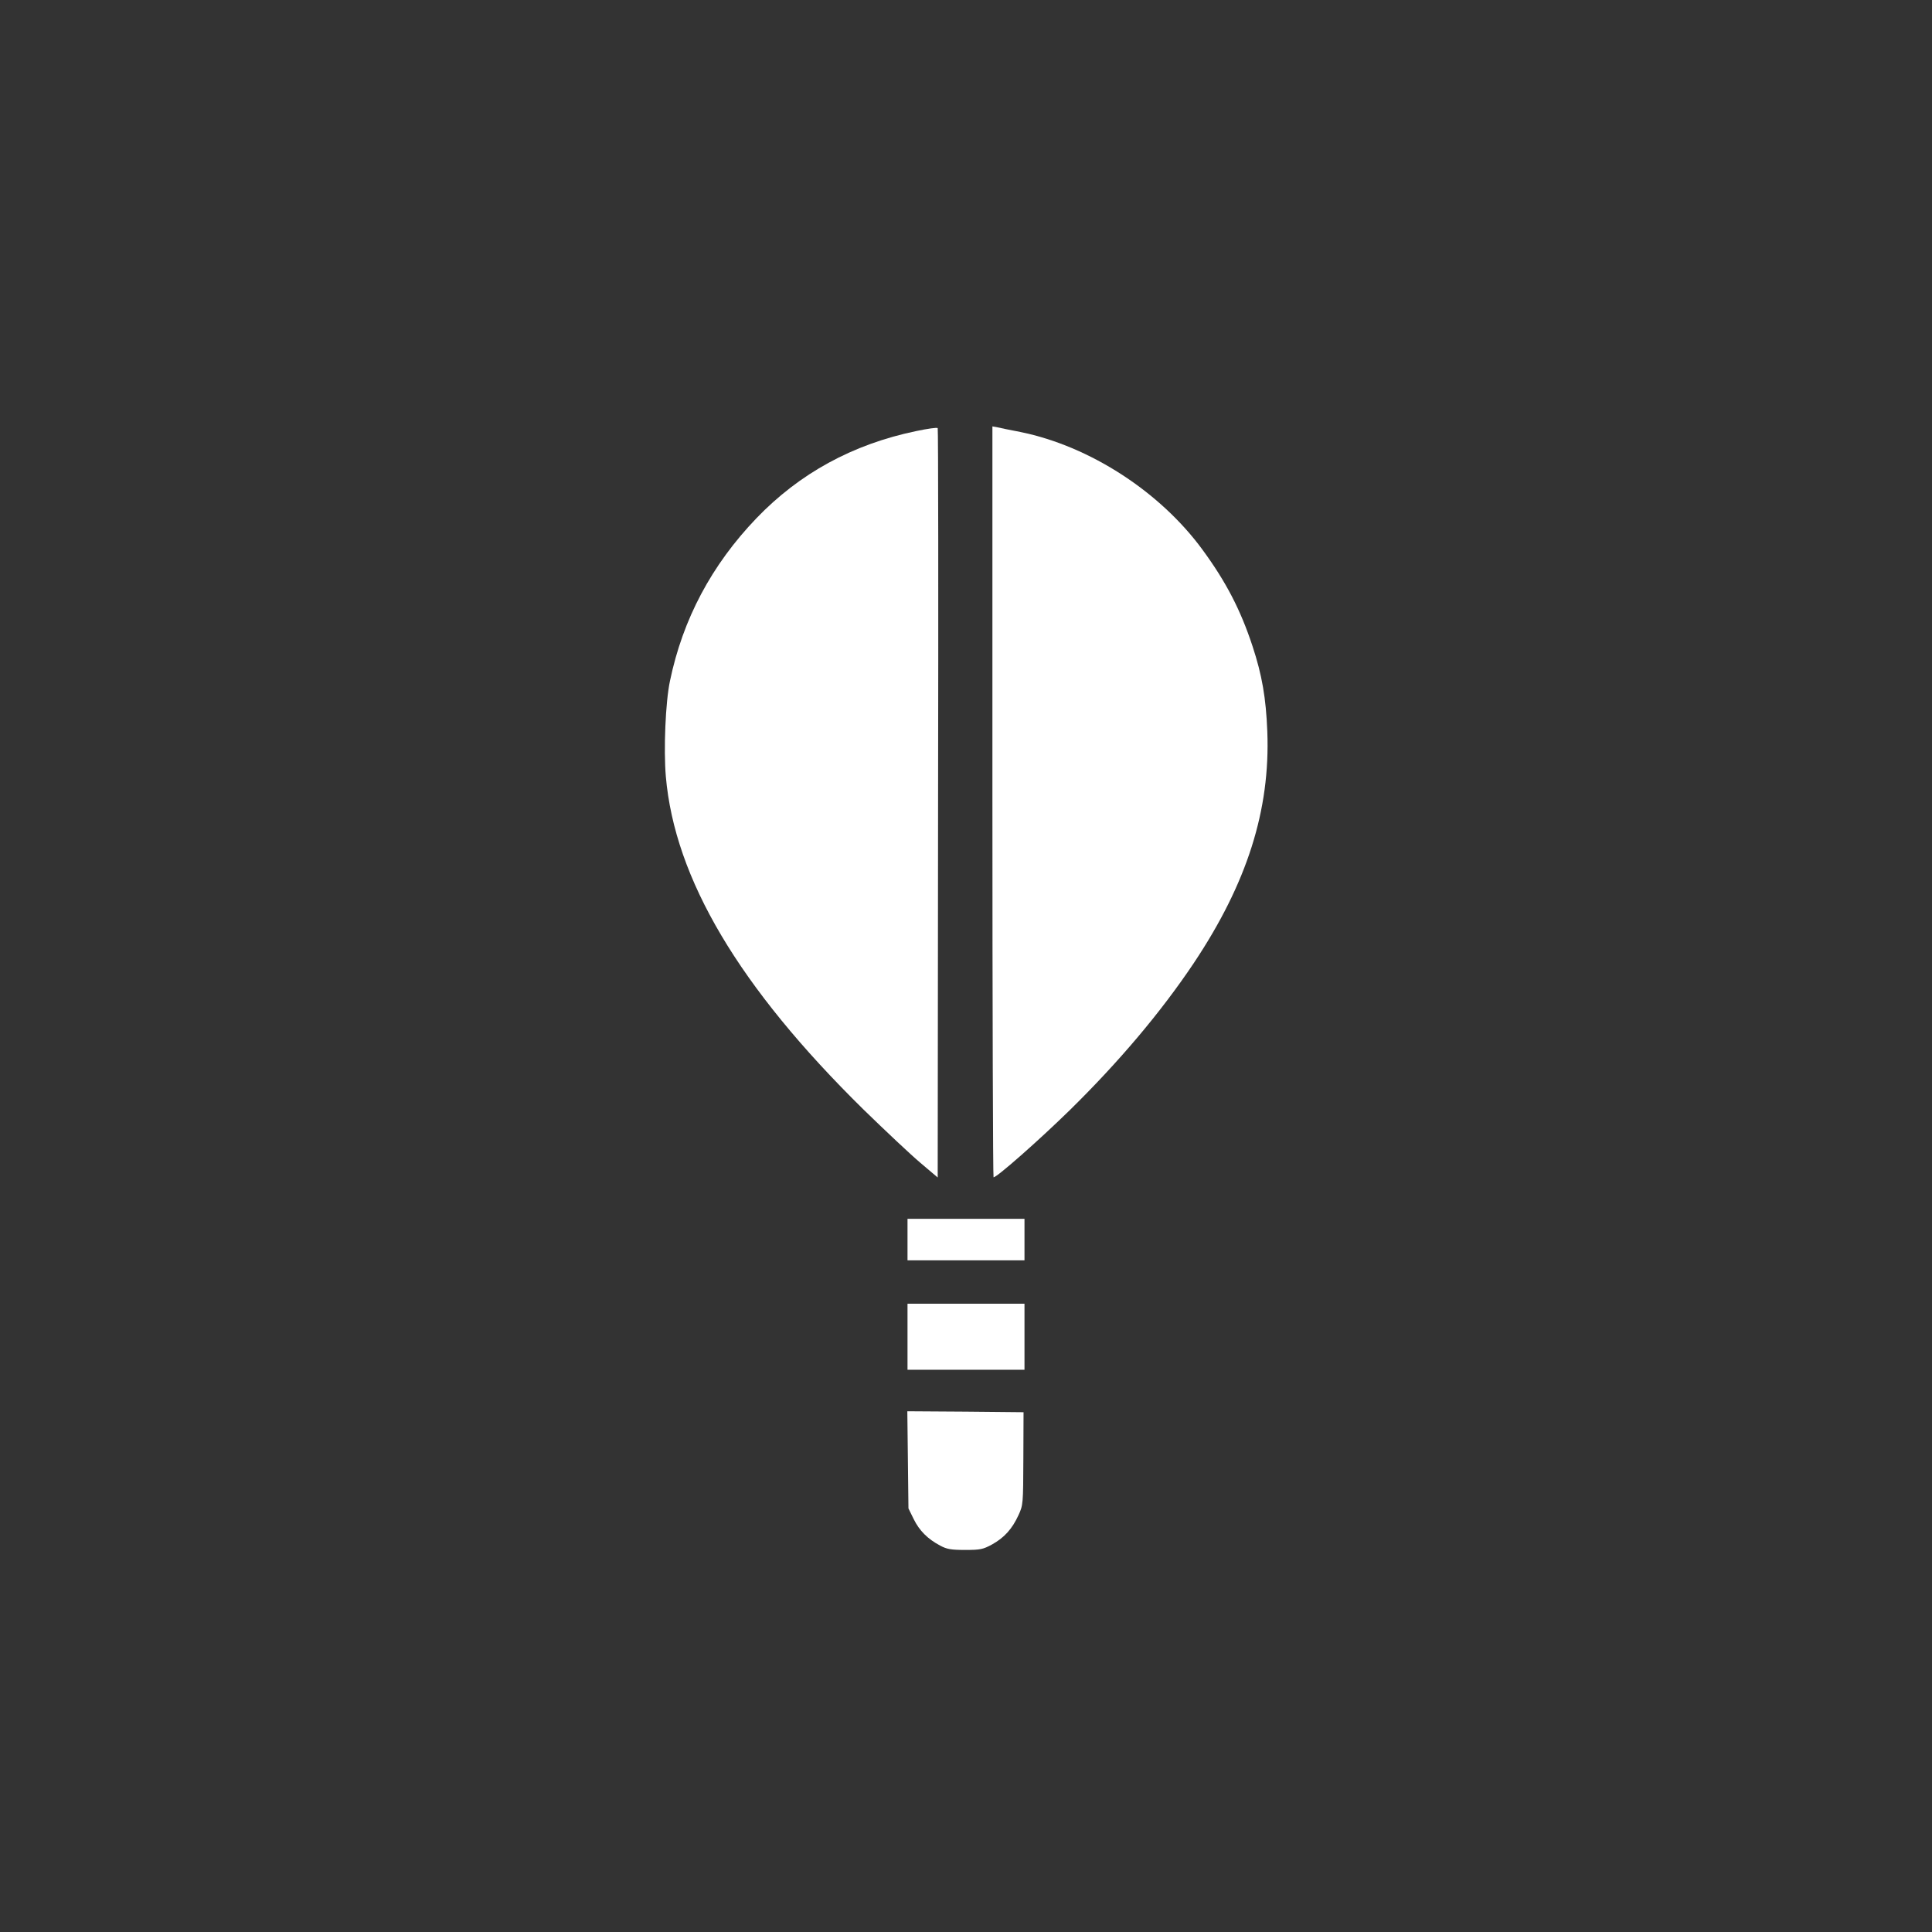 <?xml version="1.0" standalone="no"?>
<!DOCTYPE svg PUBLIC "-//W3C//DTD SVG 20010904//EN"
 "http://www.w3.org/TR/2001/REC-SVG-20010904/DTD/svg10.dtd">
<svg version="1.0" xmlns="http://www.w3.org/2000/svg"
 width="1024pt" height="1024pt" viewBox="0 0 1024 1024"
 preserveAspectRatio="xMidYMid meet">

<rect x="0" y="0" width="1024" height="1024" fill="#333333" stroke="none"/>

<g transform="translate(0,1024) scale(0.1,-0.1)"
fill="#ffffff" stroke="none">
<path d="M4855 7955 c-336 -70 -617 -224 -845 -461 -239 -249 -391 -536 -459
-863 -24 -113 -34 -364 -22 -506 47 -543 389 -1118 1048 -1766 115 -112 250
-239 301 -282 l92 -78 2 1983 c2 1091 1 1986 -2 1989 -3 4 -54 -3 -115 -16z"/>
<path d="M5260 5990 c0 -1094 3 -1990 6 -1990 18 0 236 192 402 354 261 256
485 521 659 781 283 424 406 812 390 1228 -7 178 -28 299 -78 451 -64 195
-142 344 -266 513 -225 307 -597 548 -963 623 -58 11 -115 23 -127 26 l-23 4
0 -1990z"/>
<path d="M4810 3670 l0 -110 310 0 310 0 0 110 0 110 -310 0 -310 0 0 -110z"/>
<path d="M4810 3155 l0 -175 310 0 310 0 0 175 0 175 -310 0 -310 0 0 -175z"/>
<path d="M4812 2503 l3 -258 28 -57 c30 -61 74 -105 140 -140 35 -19 58 -23
132 -23 81 0 95 3 143 29 65 36 107 83 140 155 25 54 25 60 26 301 l1 245
-308 3 -308 2 3 -257z"/>
</g>
</svg>
